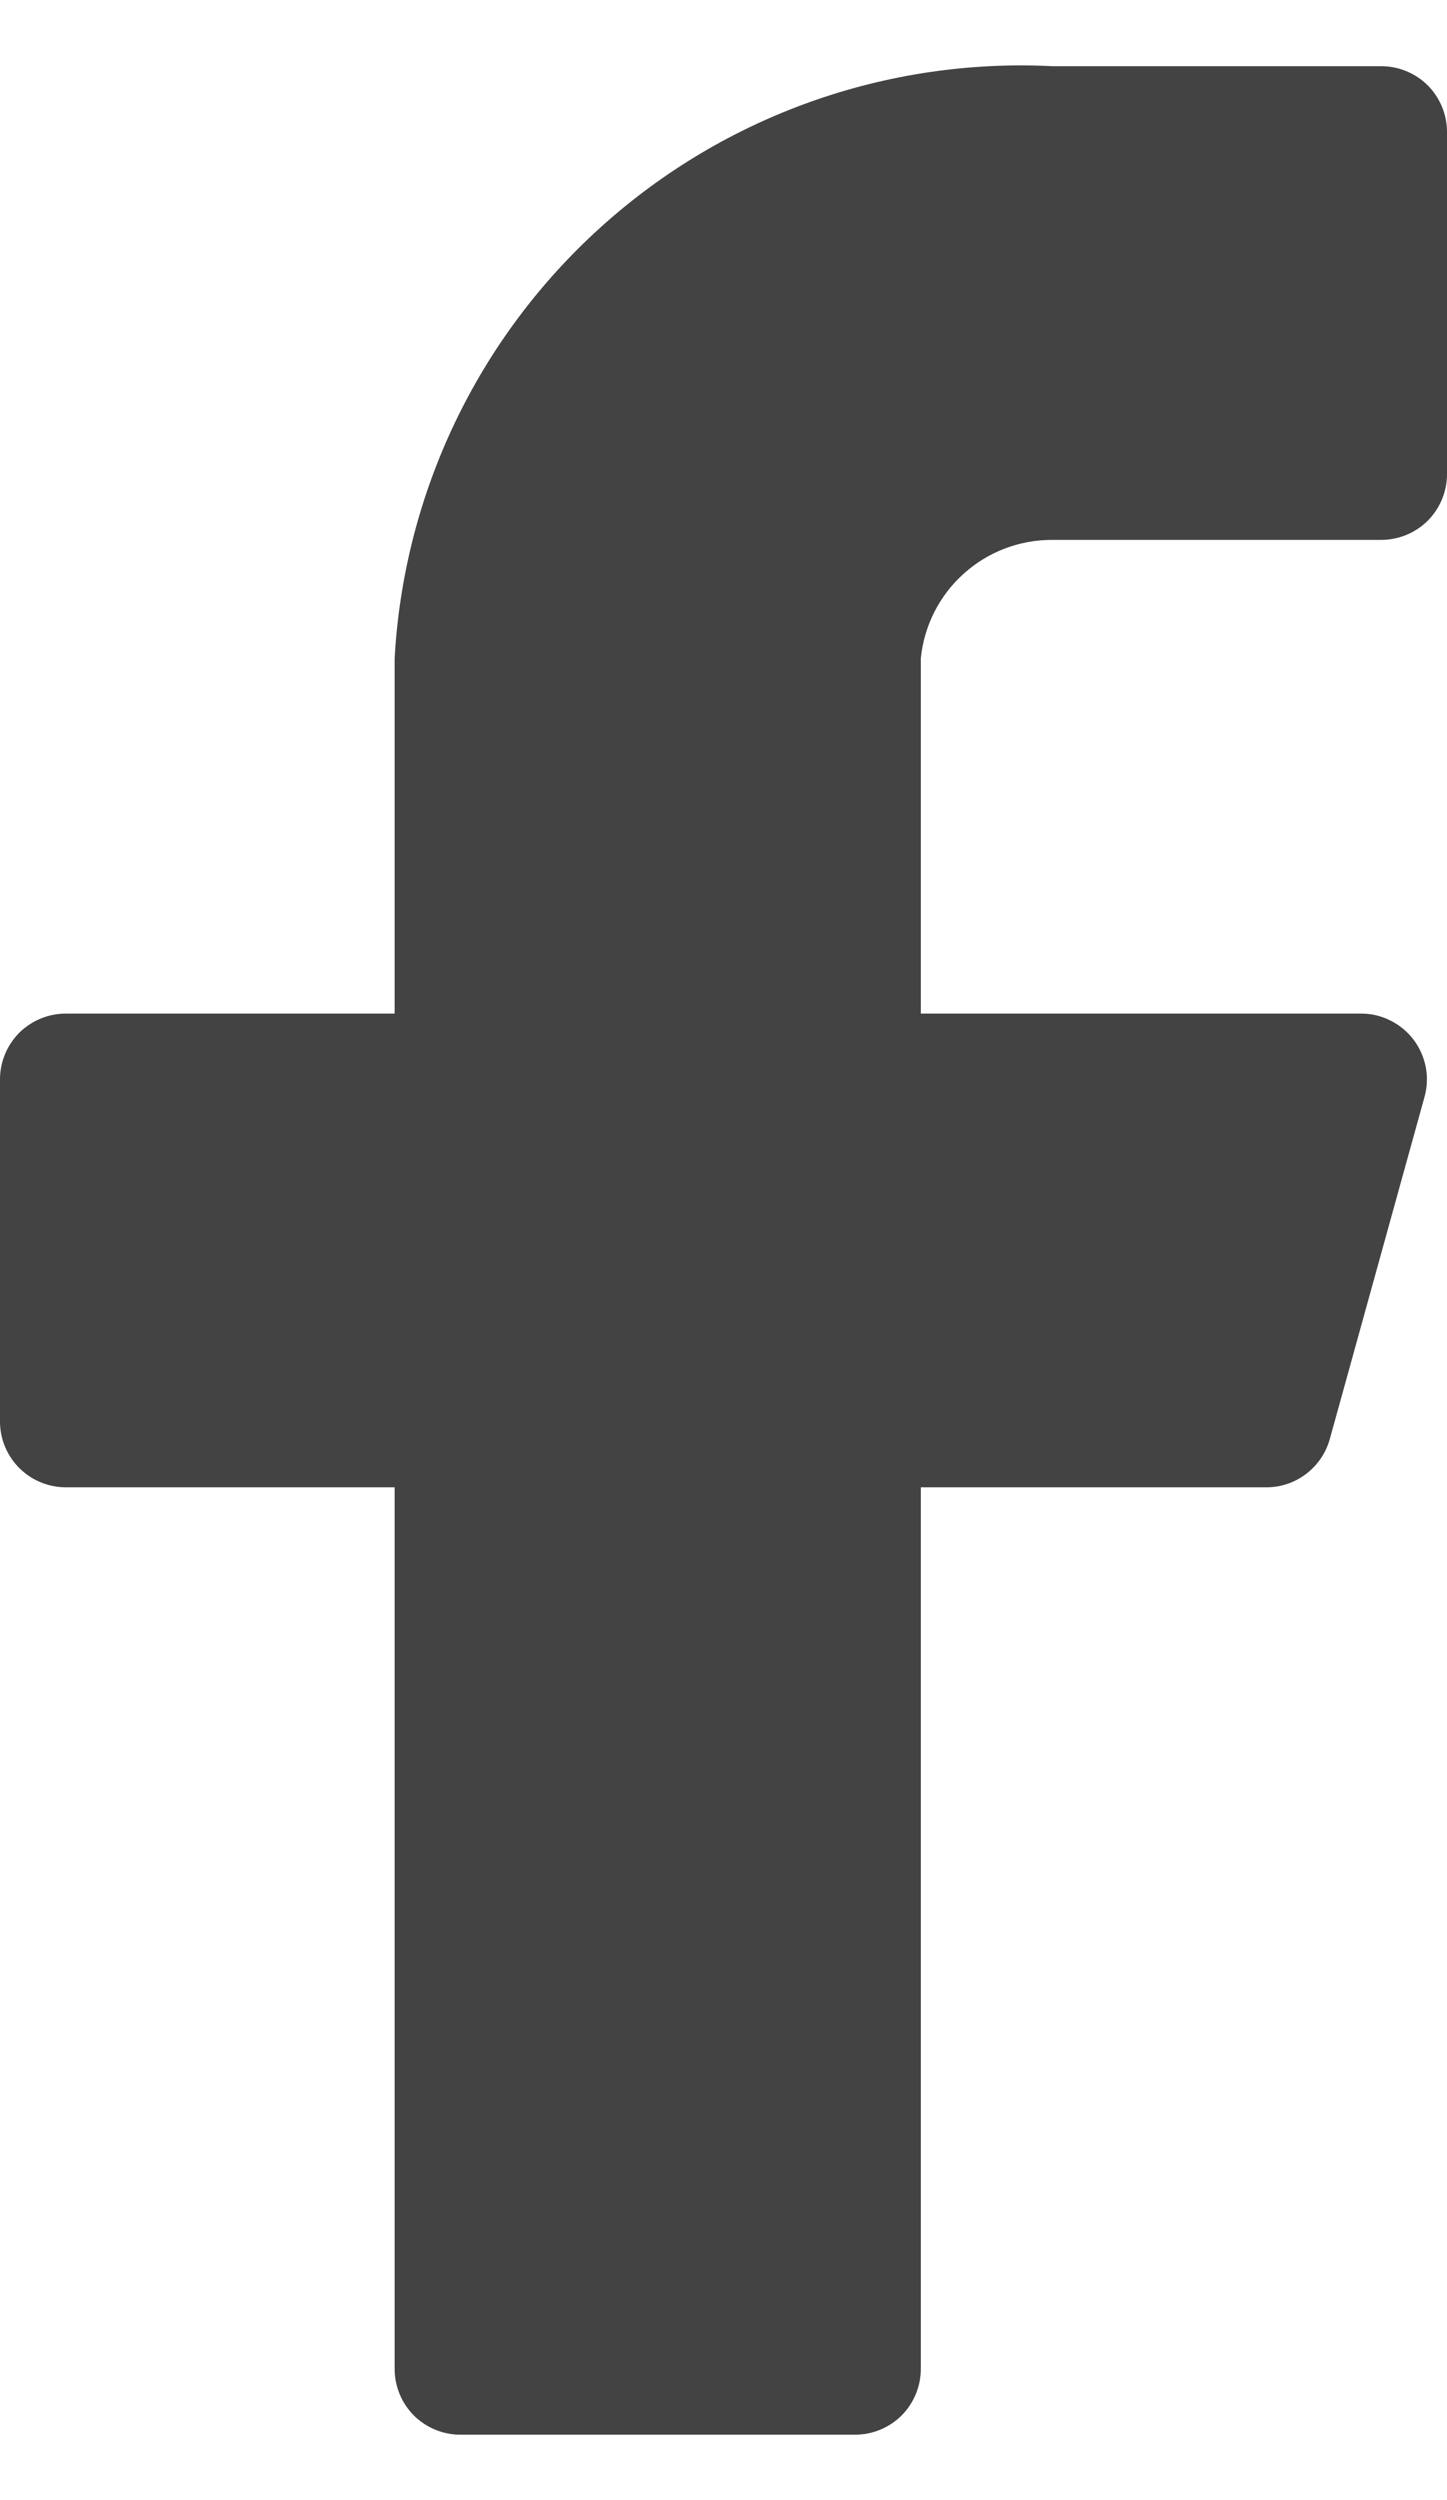 <svg width="11" height="19" viewBox="0 0 11 19" fill="none" xmlns="http://www.w3.org/2000/svg">
<path d="M11 1.003C11 0.87 10.947 0.743 10.854 0.649C10.76 0.556 10.633 0.503 10.5 0.503H8C6.741 0.44 5.509 0.878 4.572 1.722C3.635 2.565 3.07 3.744 3 5.003V7.703H0.5C0.367 7.703 0.24 7.756 0.146 7.849C0.053 7.943 0 8.07 0 8.203V10.803C0 10.936 0.053 11.063 0.146 11.156C0.24 11.25 0.367 11.303 0.5 11.303H3V18.003C3 18.136 3.053 18.263 3.146 18.357C3.24 18.45 3.367 18.503 3.5 18.503H6.5C6.633 18.503 6.76 18.45 6.854 18.357C6.947 18.263 7 18.136 7 18.003V11.303H9.62C9.731 11.305 9.84 11.269 9.928 11.202C10.017 11.135 10.081 11.04 10.11 10.933L10.83 8.333C10.85 8.259 10.853 8.182 10.838 8.107C10.823 8.031 10.791 7.961 10.745 7.9C10.698 7.839 10.639 7.79 10.57 7.756C10.502 7.721 10.427 7.703 10.35 7.703H7V5.003C7.025 4.755 7.141 4.526 7.326 4.36C7.511 4.193 7.751 4.102 8 4.103H10.5C10.633 4.103 10.76 4.05 10.854 3.957C10.947 3.863 11 3.736 11 3.603V1.003Z" fill="#434343"/>
</svg>
